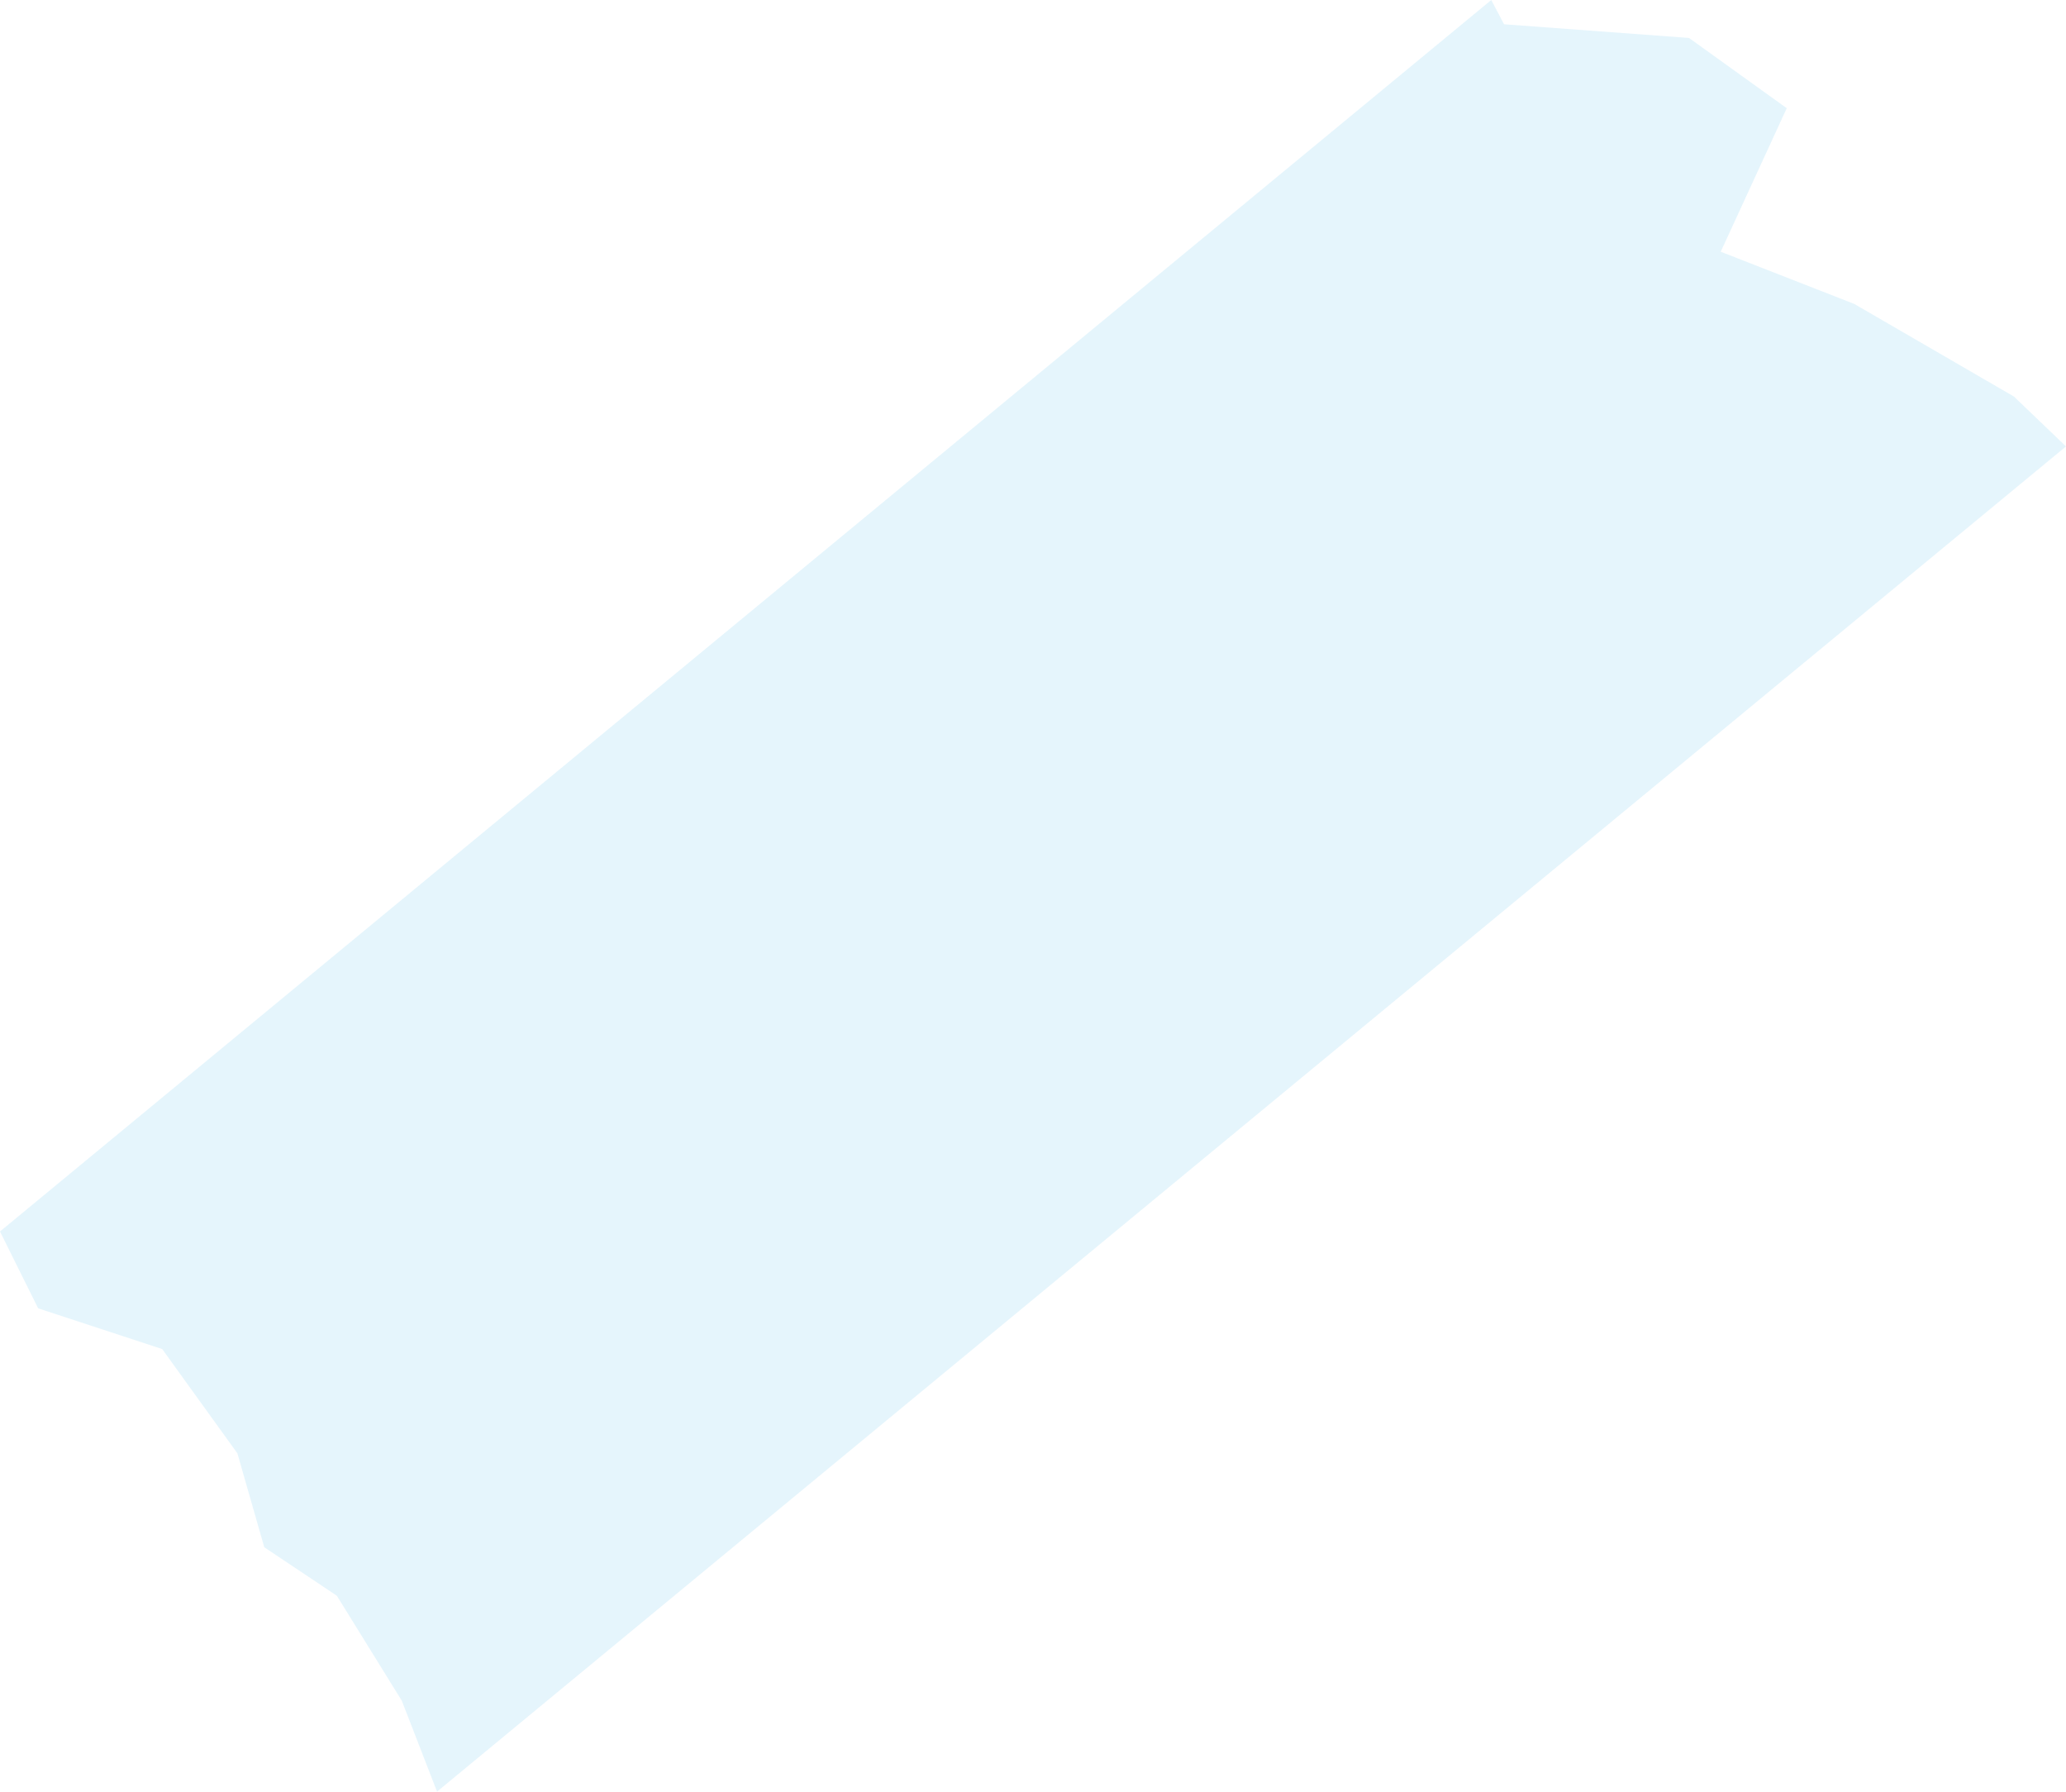 <svg xmlns="http://www.w3.org/2000/svg" width="294.179" height="255.057"><path data-name="パス 16260" d="m23.097 192.056-17.665-5.8L0 175.314 212.342 0l1.82 3.456 26.337 1.946 13.917 10-9.4 20.434 19.015 7.433 22.735 13.184 7.409 7.1L62.231 255.057l-5.017-12.938-9.252-14.948-10.331-6.9-3.827-13.369z" fill="#29abe2" opacity=".12"/></svg>